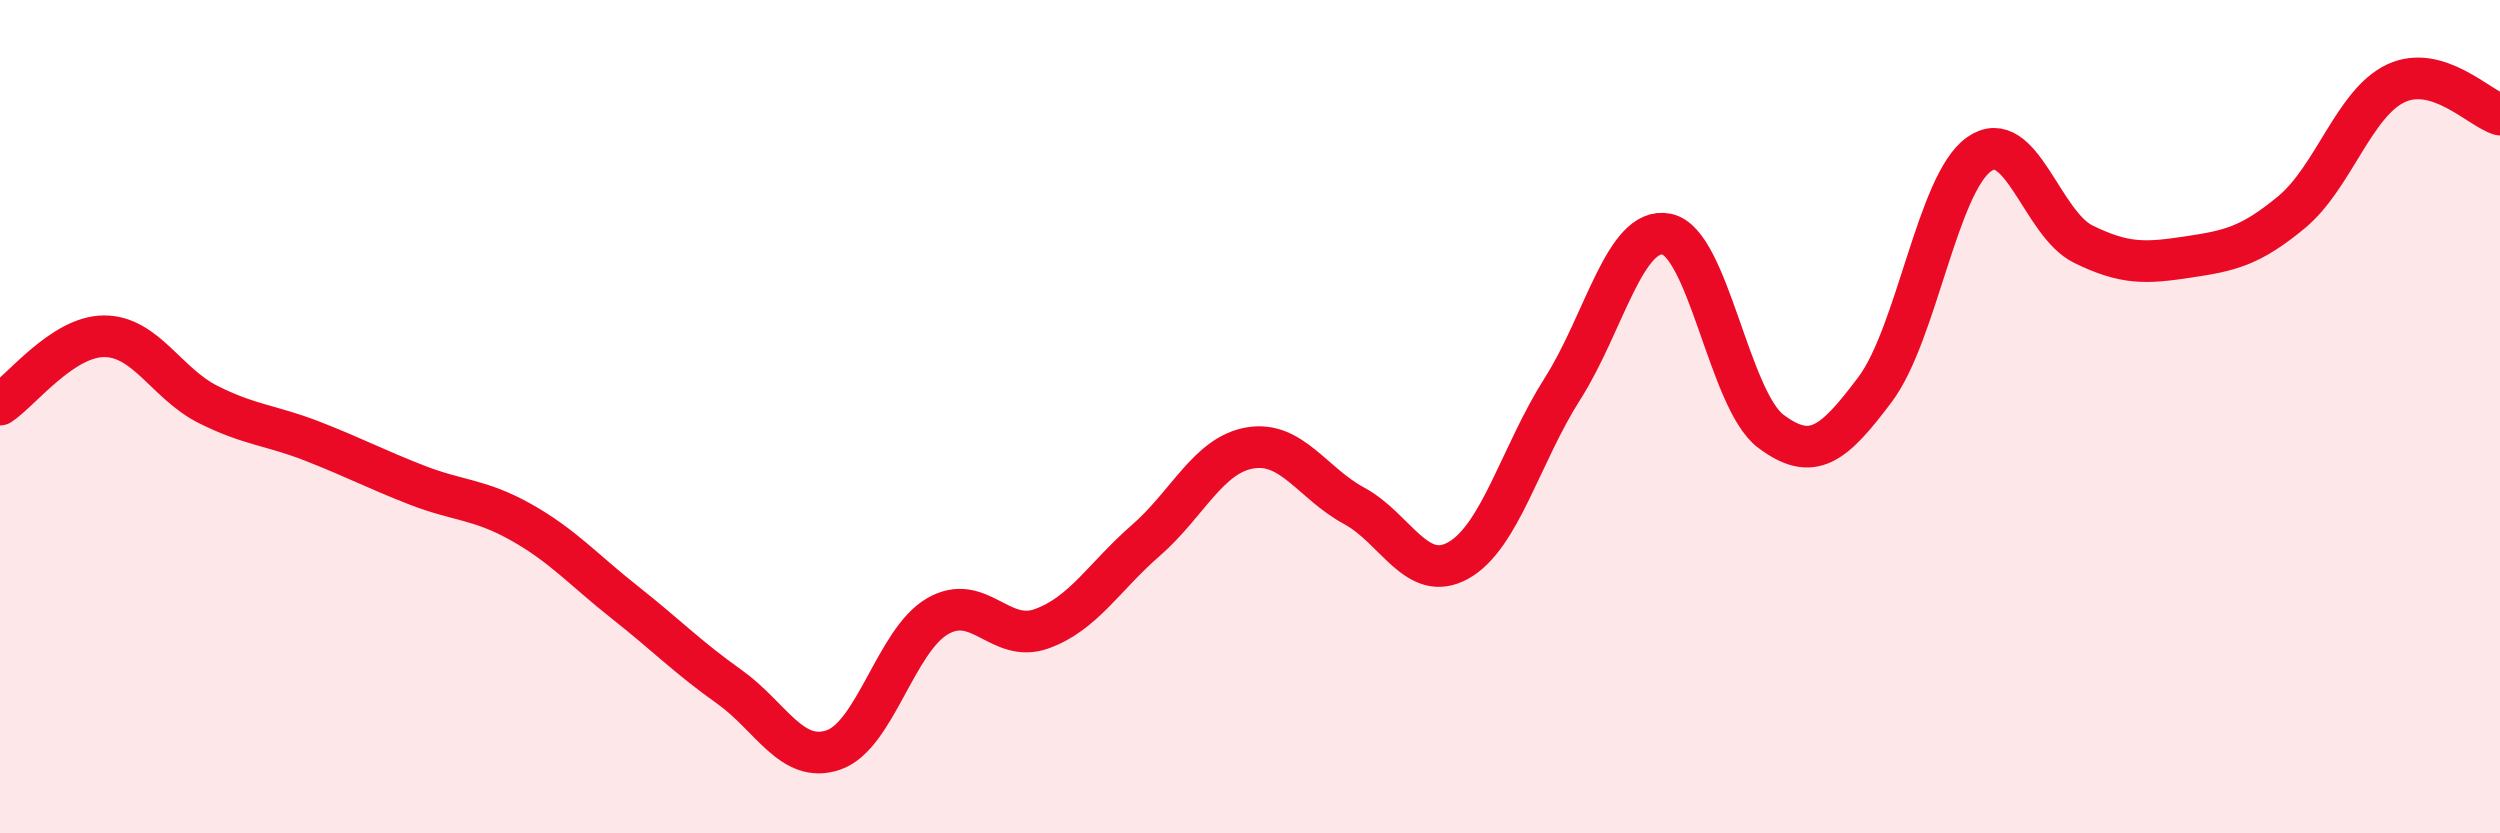 
    <svg width="60" height="20" viewBox="0 0 60 20" xmlns="http://www.w3.org/2000/svg">
      <path
        d="M 0,9.71 C 0.5,9.38 1.5,8.07 2.5,8.07 C 3.5,8.07 4,9.21 5,9.71 C 6,10.21 6.5,10.2 7.5,10.59 C 8.5,10.98 9,11.25 10,11.64 C 11,12.03 11.5,11.97 12.5,12.53 C 13.5,13.09 14,13.67 15,14.46 C 16,15.25 16.5,15.77 17.5,16.48 C 18.5,17.19 19,18.34 20,18 C 21,17.66 21.5,15.37 22.5,14.79 C 23.5,14.21 24,15.45 25,15.09 C 26,14.73 26.5,13.84 27.5,12.97 C 28.5,12.1 29,10.92 30,10.75 C 31,10.58 31.5,11.6 32.5,12.14 C 33.5,12.68 34,14.01 35,13.45 C 36,12.89 36.5,10.9 37.5,9.33 C 38.5,7.76 39,5.42 40,5.62 C 41,5.82 41.5,9.6 42.5,10.35 C 43.5,11.1 44,10.68 45,9.35 C 46,8.02 46.5,4.4 47.5,3.7 C 48.5,3 49,5.37 50,5.86 C 51,6.35 51.5,6.32 52.5,6.17 C 53.5,6.02 54,5.92 55,5.09 C 56,4.26 56.5,2.47 57.5,2 C 58.5,1.53 59.5,2.6 60,2.75L60 20L0 20Z"
        fill="#EB0A25"
        opacity="0.1"
        stroke-linecap="round"
        stroke-linejoin="round"
      />
      <path
        d="M 0,9.71 C 0.5,9.38 1.5,8.07 2.5,8.07 C 3.5,8.07 4,9.21 5,9.71 C 6,10.21 6.5,10.2 7.5,10.59 C 8.5,10.98 9,11.25 10,11.64 C 11,12.03 11.5,11.97 12.5,12.53 C 13.5,13.09 14,13.67 15,14.46 C 16,15.25 16.5,15.77 17.5,16.48 C 18.5,17.19 19,18.34 20,18 C 21,17.66 21.5,15.37 22.5,14.79 C 23.5,14.21 24,15.45 25,15.09 C 26,14.73 26.5,13.84 27.5,12.97 C 28.5,12.1 29,10.92 30,10.75 C 31,10.58 31.5,11.6 32.5,12.14 C 33.5,12.68 34,14.01 35,13.45 C 36,12.89 36.5,10.9 37.5,9.33 C 38.5,7.76 39,5.42 40,5.62 C 41,5.82 41.5,9.6 42.5,10.35 C 43.5,11.1 44,10.68 45,9.35 C 46,8.02 46.5,4.4 47.5,3.7 C 48.5,3 49,5.37 50,5.86 C 51,6.35 51.5,6.32 52.5,6.17 C 53.5,6.02 54,5.92 55,5.09 C 56,4.26 56.5,2.47 57.5,2 C 58.5,1.53 59.5,2.6 60,2.75"
        stroke="#EB0A25"
        stroke-width="1"
        fill="none"
        stroke-linecap="round"
        stroke-linejoin="round"
      />
    </svg>
  